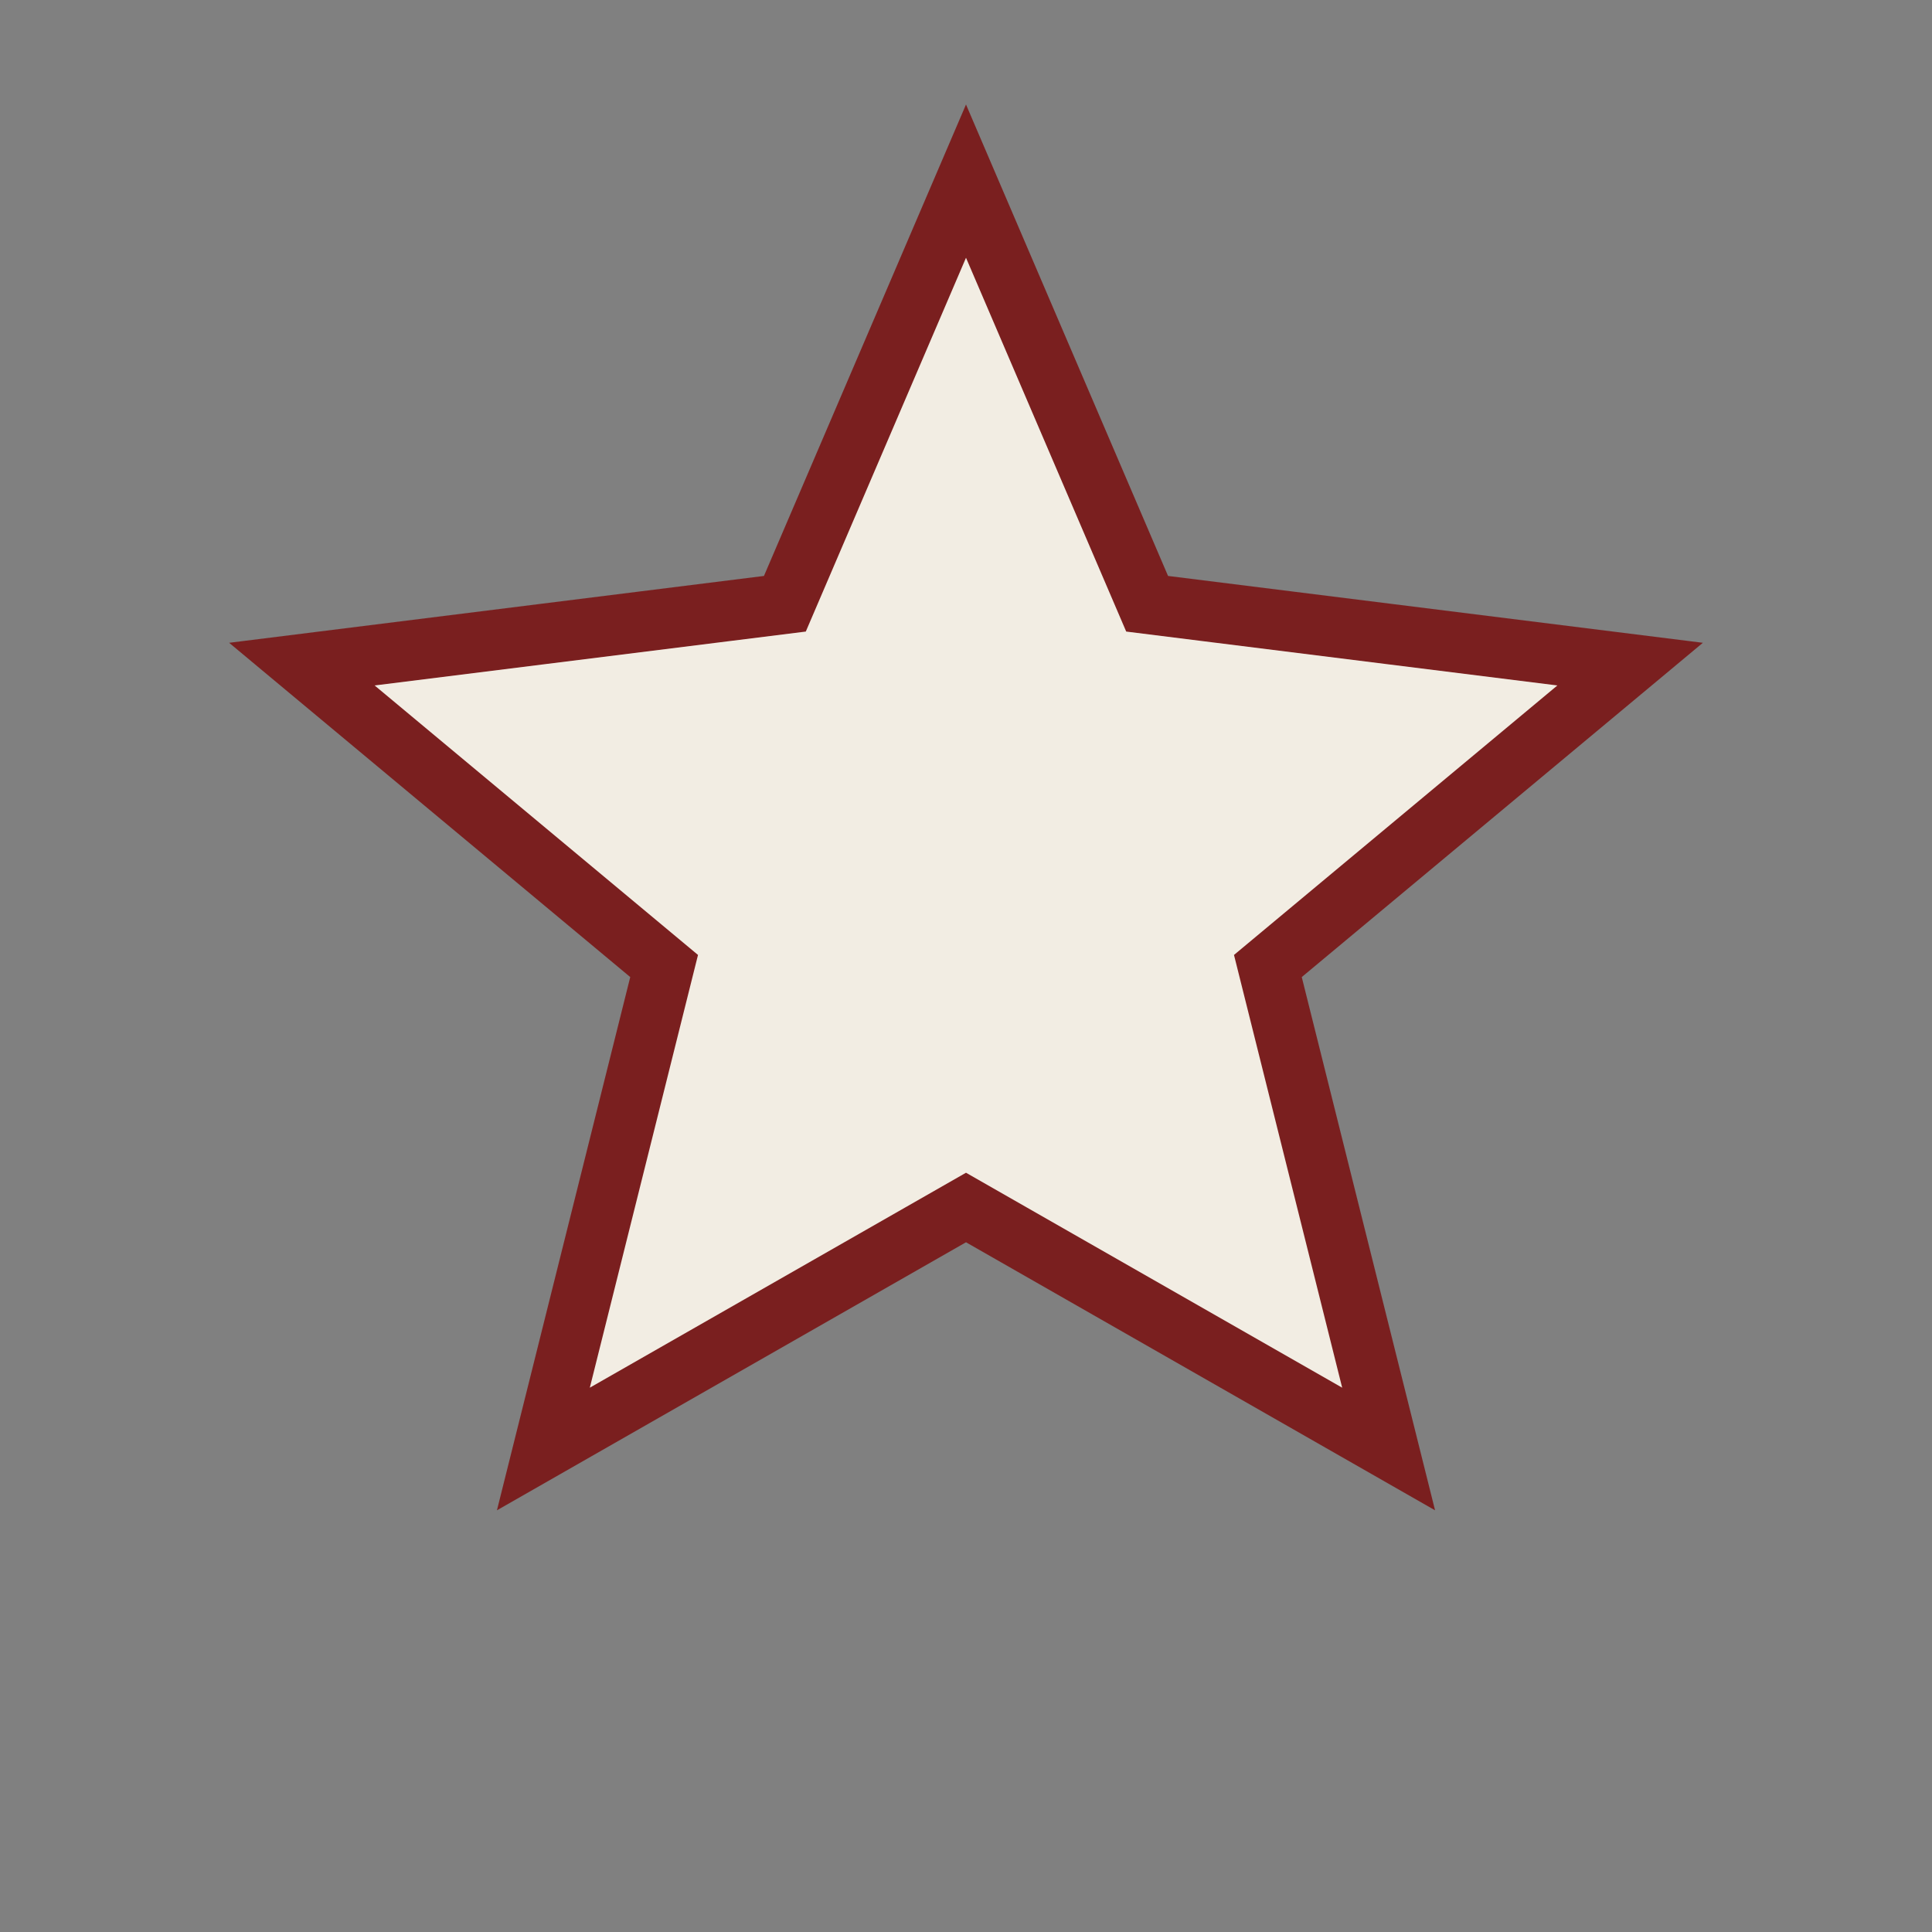 <?xml version="1.0" encoding="UTF-8"?>
<svg xmlns="http://www.w3.org/2000/svg" width="32" height="32" viewBox="0 0 32 32"><rect x="0" y="0" width="32" height="32" fill="#808080" stroke="none"/><path fill="#F2EDE3" stroke="#7A1F1F" d="M16 3l3 7 8 1-6 5 2 8-7-4-7 4 2-8-6-5 8-1z"/></svg>